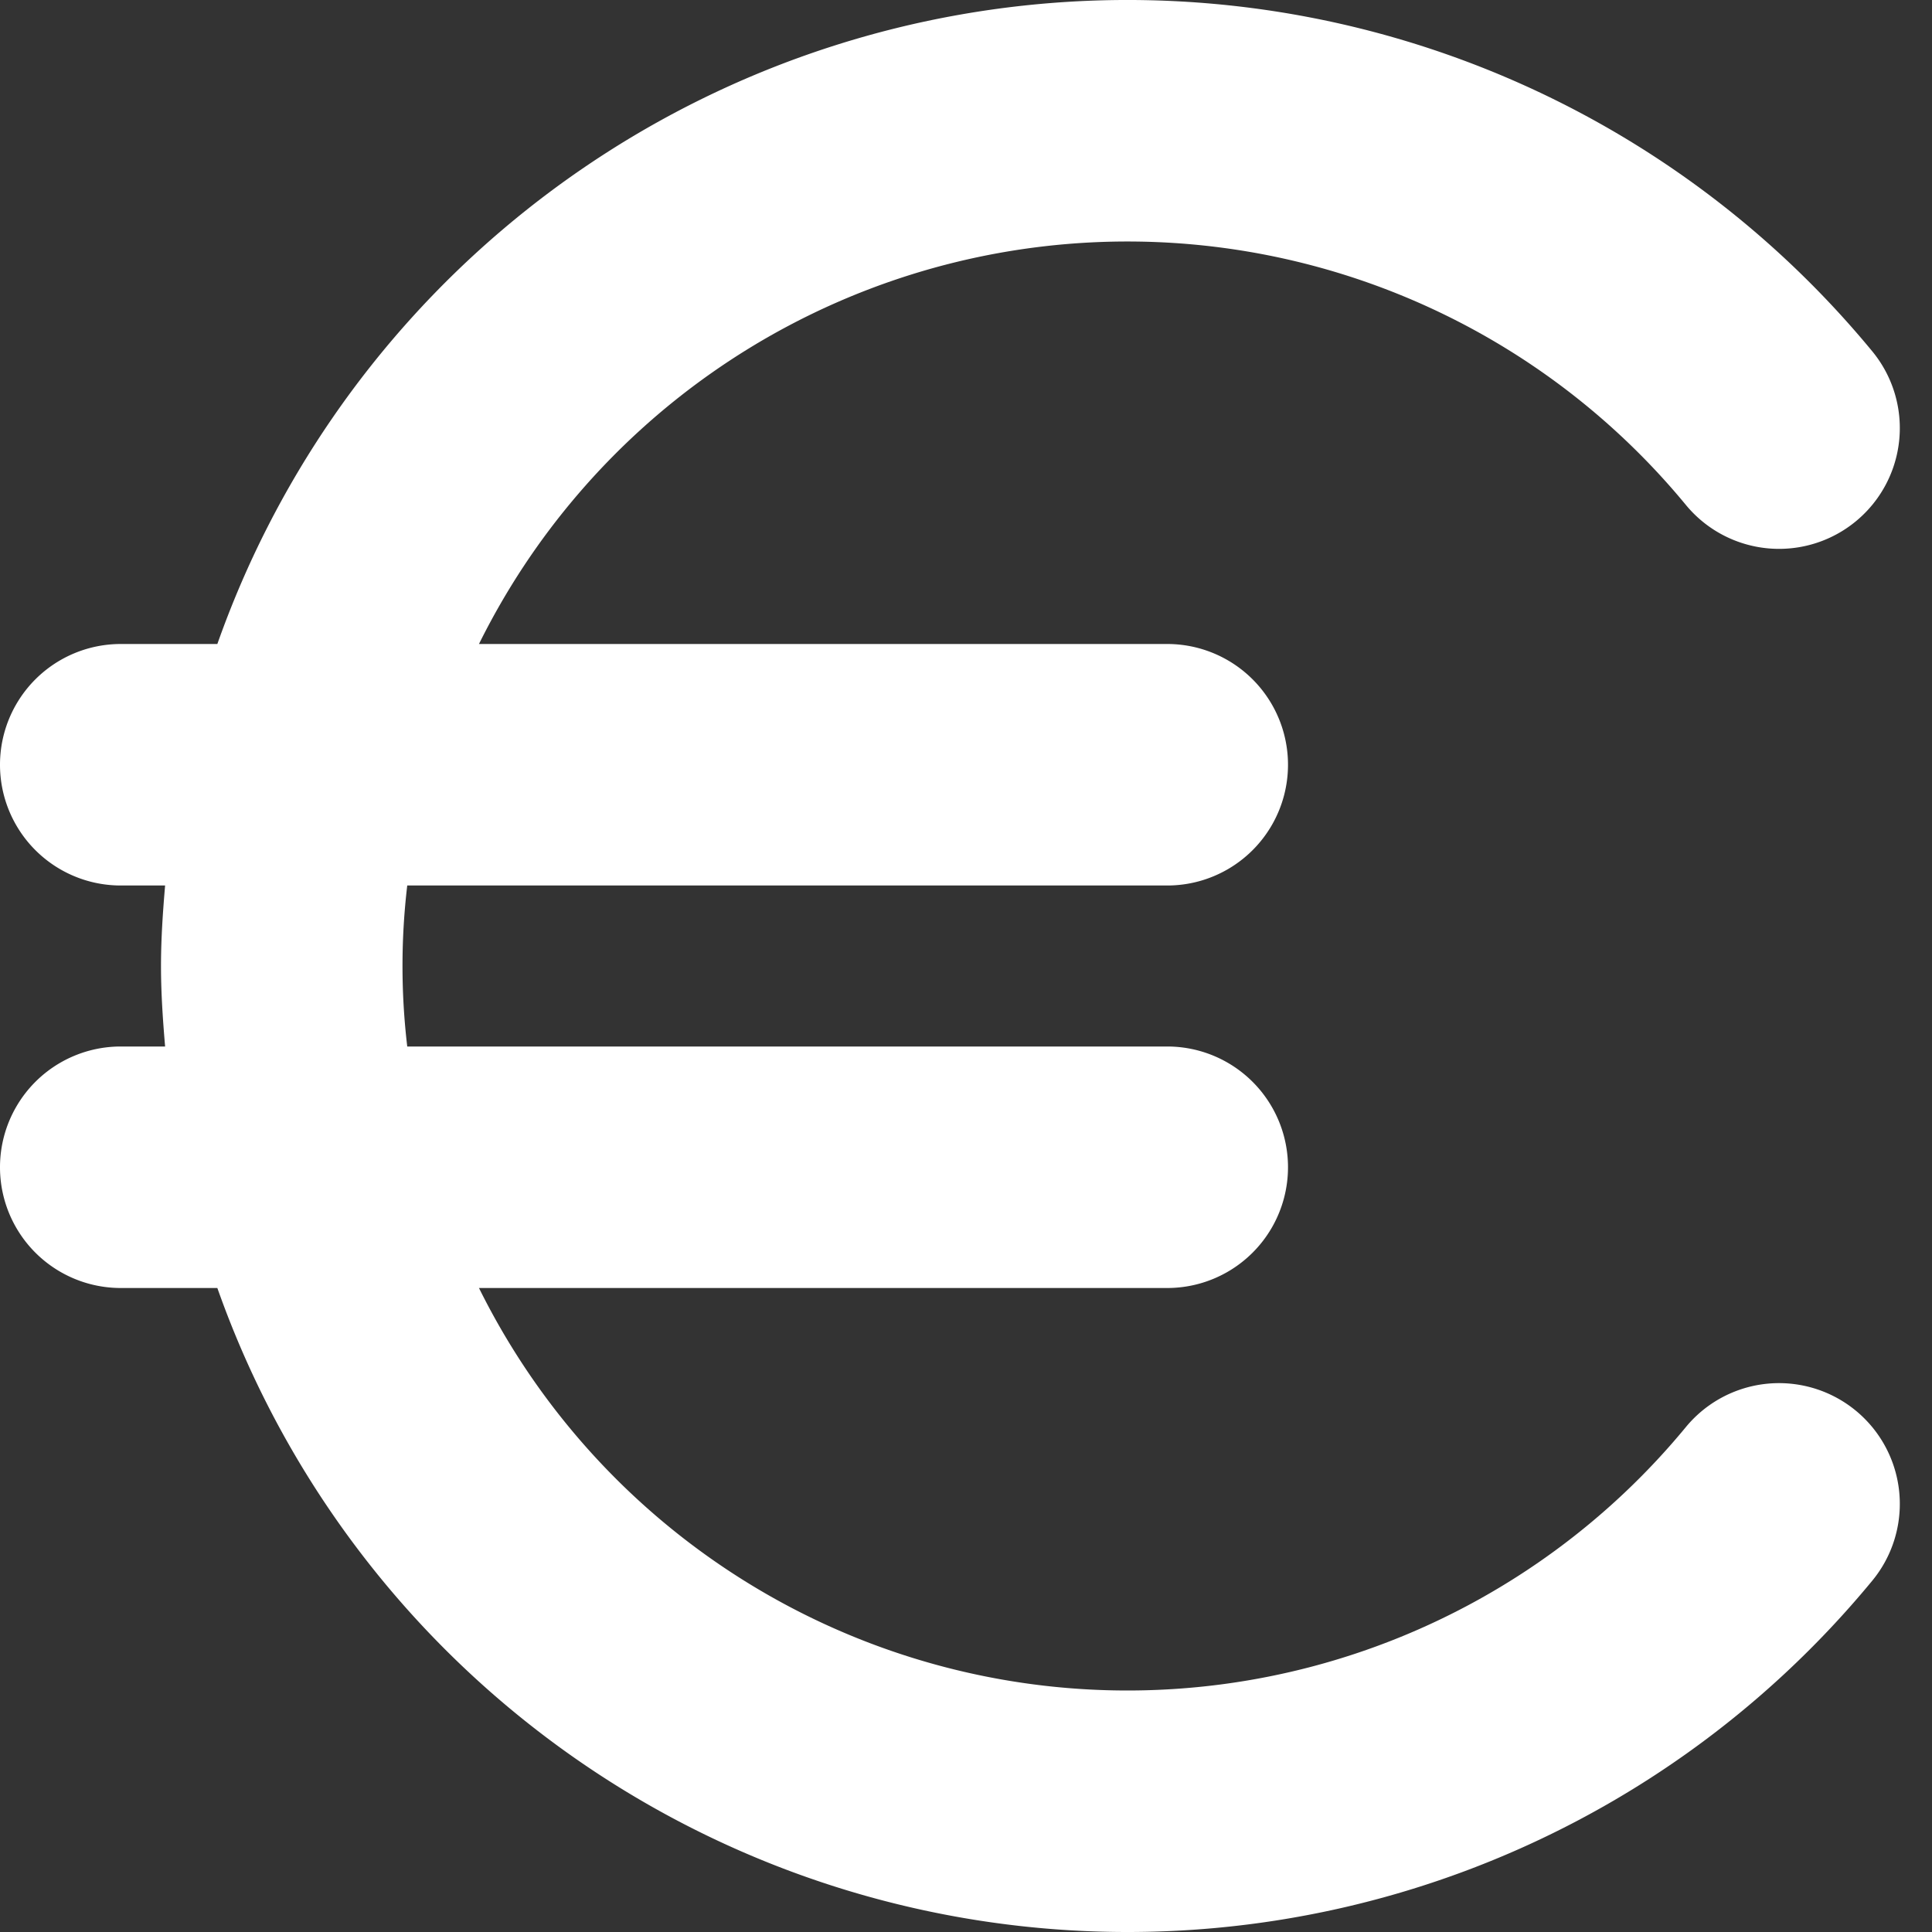 <?xml version="1.0"?>
<svg xmlns="http://www.w3.org/2000/svg" xmlns:xlink="http://www.w3.org/1999/xlink" xmlns:svgjs="http://svgjs.com/svgjs" version="1.1" width="512" height="512" x="0" y="0" viewBox="0 0 24 24" style="enable-background:new 0 0 512 512" xml:space="preserve"><rect x="0" y="0" width="24" height="24" fill="#333333" stroke="none"/><g><path xmlns="http://www.w3.org/2000/svg" d="m20.943 17.727a8.989 8.989 0 0 1 -14.993-1.727h8.55a1.5 1.5 0 0 0 0-3h-9.441a8.5 8.5 0 0 1 0-2h9.441a1.5 1.5 0 0 0 0-3h-8.55a8.989 8.989 0 0 1 14.993-1.727 1.5 1.5 0 1 0 2.314-1.91 11.989 11.989 0 0 0 -20.557 3.637h-1.2a1.5 1.5 0 0 0 0 3h.551c-.028.331-.051.662-.051 1s.023.669.051 1h-.551a1.5 1.5 0 0 0 0 3h1.2a11.989 11.989 0 0 0 20.557 3.637 1.5 1.5 0 1 0 -2.314-1.91z" fill="#ffffff" data-original="#000000"/></g></svg>
